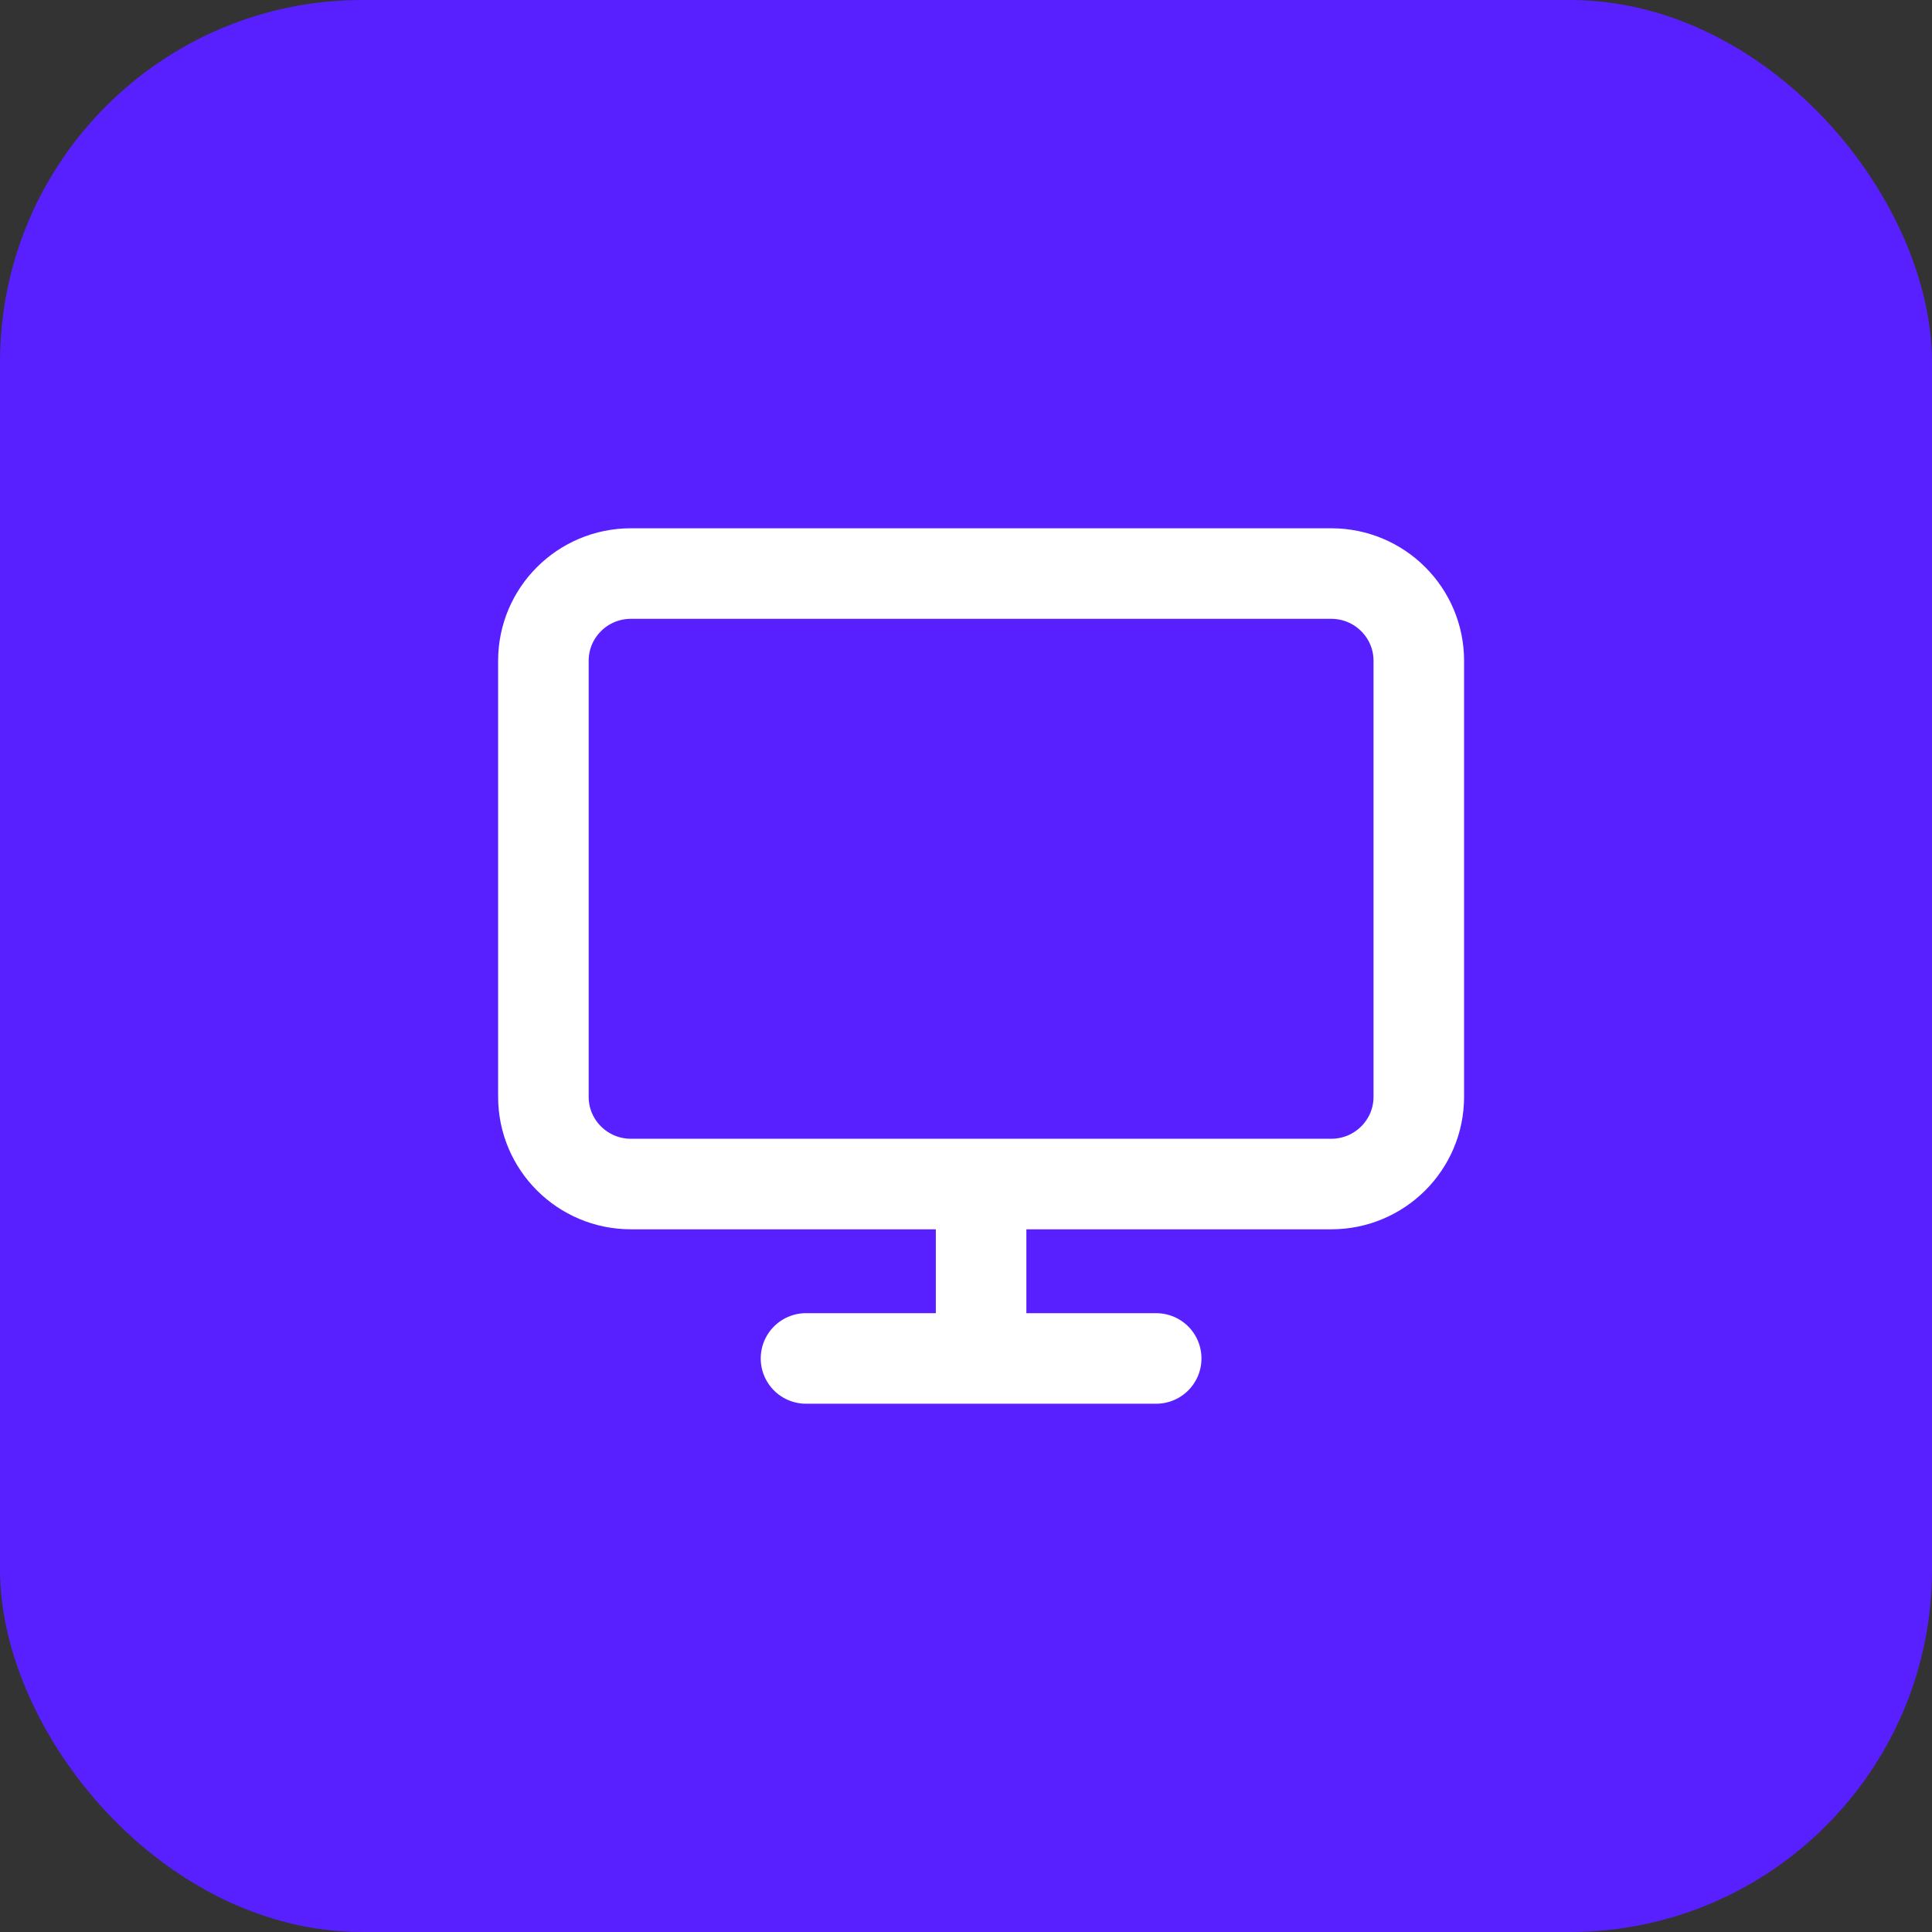 <svg width="54" height="54" viewBox="0 0 54 54" fill="none" xmlns="http://www.w3.org/2000/svg">
<rect x="0" y="0" width="54" height="54" fill="#333333" stroke="none"/>
<rect width="54" height="54" rx="10.125" fill="#5820FF"/>
<path d="M22.528 37.969H32.316M27.422 33.094V37.969M17.634 16.031H37.209C38.561 16.031 39.656 17.123 39.656 18.469V30.656C39.656 32.002 38.561 33.094 37.209 33.094H17.634C16.283 33.094 15.188 32.002 15.188 30.656V18.469C15.188 17.123 16.283 16.031 17.634 16.031Z" stroke="white" stroke-width="2.531" stroke-linecap="round" stroke-linejoin="round"/>
</svg>
